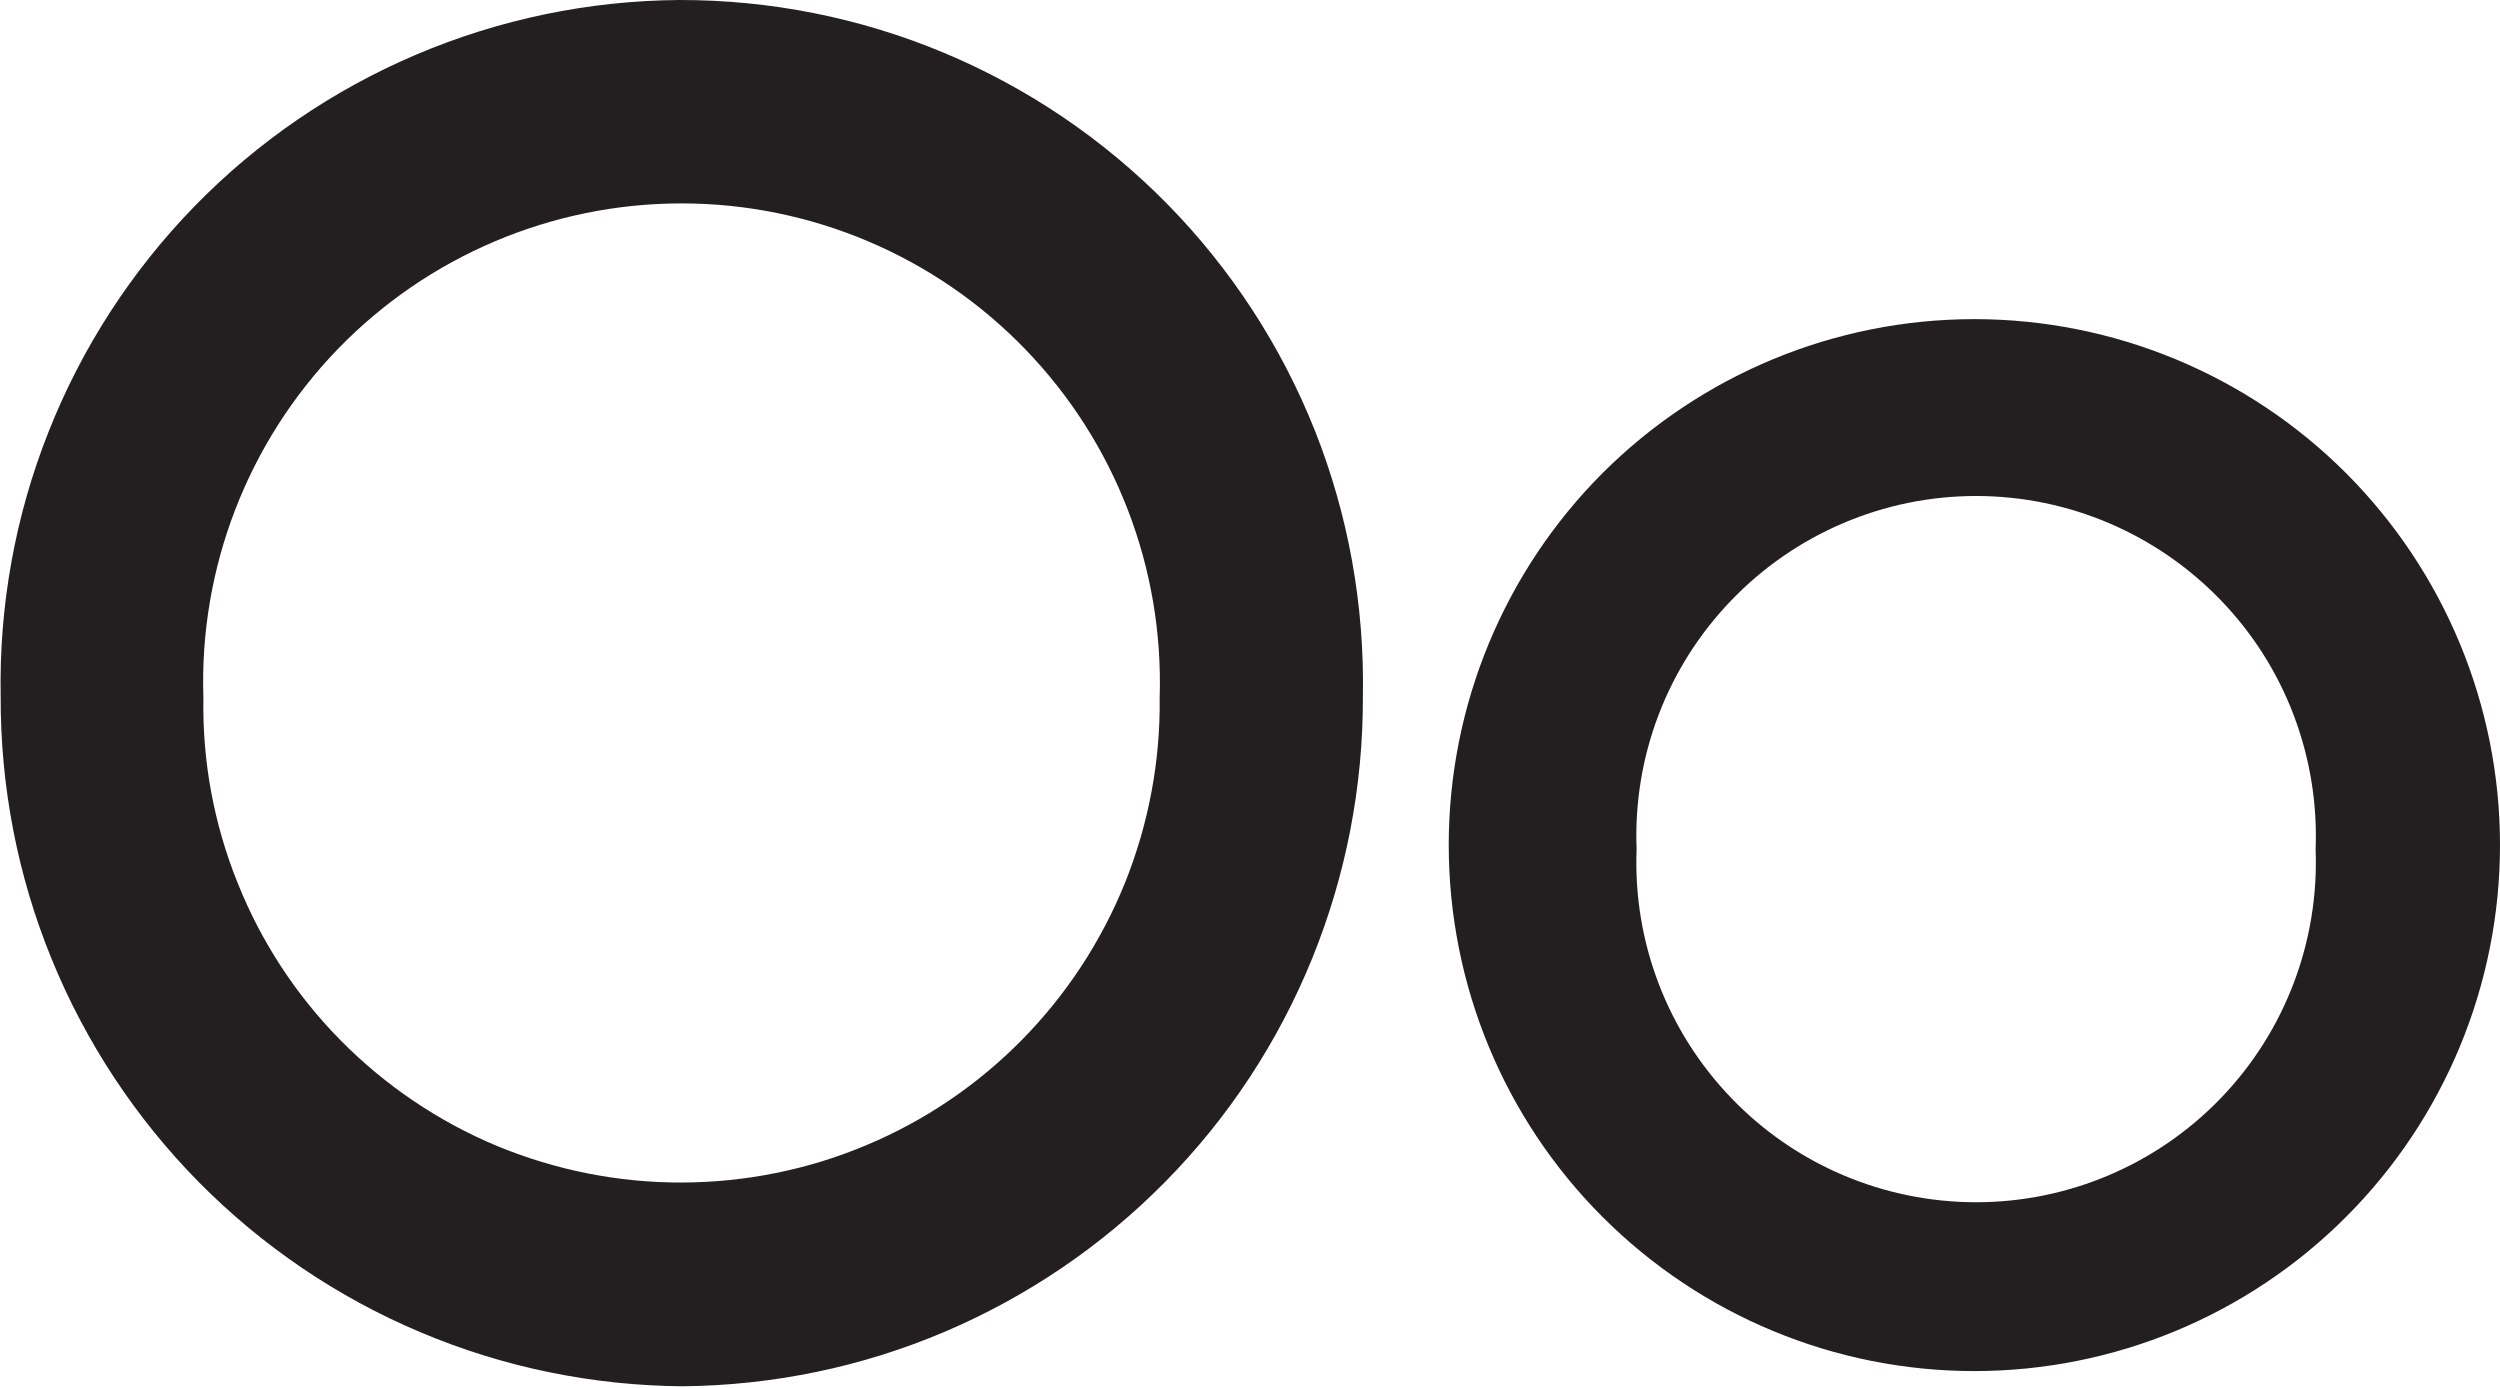<svg version="1.2" xmlns="http://www.w3.org/2000/svg" viewBox="0 0 1497 831" width="1497" height="831">
	<title>ooma-logo copy-svg</title>
	<style>
		.s0 { fill: #231f20 } 
	</style>
	<path id="Layer" fill-rule="evenodd" class="s0" d="m1497 506c0 83.6-33.2 163.7-92.2 222.7-59 59.1-139.1 92.3-222.6 92.3-83.5 0-163.5-33.2-222.6-92.3-59-59-92.1-139.1-92.1-222.7 0-83.5 33.1-163.6 92.1-222.7 59.1-59 139.1-92.2 222.6-92.2 83.5 0 163.6 33.2 222.6 92.2 59 59.1 92.2 139.2 92.2 222.7zm-517 2.5c-2.2 55.3 18.3 109.1 56.7 149 38.3 39.9 91.3 62.4 146.6 62.4 55.3 0 108.2-22.5 146.6-62.4 38.4-39.9 58.8-93.7 56.7-149 2.1-55.4-18.3-109.2-56.7-149-38.4-39.9-91.3-62.5-146.6-62.5-55.3 0-108.3 22.6-146.6 62.5-38.4 39.8-58.9 93.6-56.7 149zm-414.8-476.9c50.2 21 95.7 51.8 133.9 90.7 38.1 38.8 68.1 84.9 88.2 135.4 20.1 50.6 29.8 104.7 28.8 159.2 0.2 53.8-10.1 107.2-30.4 157.1-20.3 49.9-50.1 95.3-87.9 133.6-37.8 38.4-82.8 68.9-132.4 90-49.5 21-102.7 32-156.6 32.5-53.9-0.4-107.2-11.3-156.9-32.3-49.7-20.9-94.8-51.5-132.7-89.8-37.9-38.4-67.9-83.8-88.3-133.8-20.4-49.9-30.7-103.4-30.5-157.3-1-54.2 8.7-108 28.7-158.4 19.9-50.3 49.6-96.2 87.4-135 37.8-38.8 82.9-69.6 132.7-90.8 49.9-21.2 103.4-32.3 157.5-32.7 54.4-0.1 108.3 10.6 158.5 31.6zm-46.6 654.2c35-14.6 66.7-36.1 93.3-63.1 26.6-27 47.6-59 61.8-94.2 14.1-35.2 21.2-72.8 20.7-110.7 2.5-77.6-26.5-152.9-80.5-208.7-53.9-55.8-128.2-87.3-205.8-87.3-77.6 0-151.9 31.5-205.9 87.3-53.9 55.8-83 131.1-80.4 208.7-0.7 38 6.3 75.7 20.5 110.9 14.1 35.3 35.1 67.4 61.8 94.4 26.7 27 58.5 48.5 93.5 63.1 35.1 14.5 72.7 22 110.6 21.9 37.9-0.1 75.5-7.6 110.4-22.3z"/>
</svg>